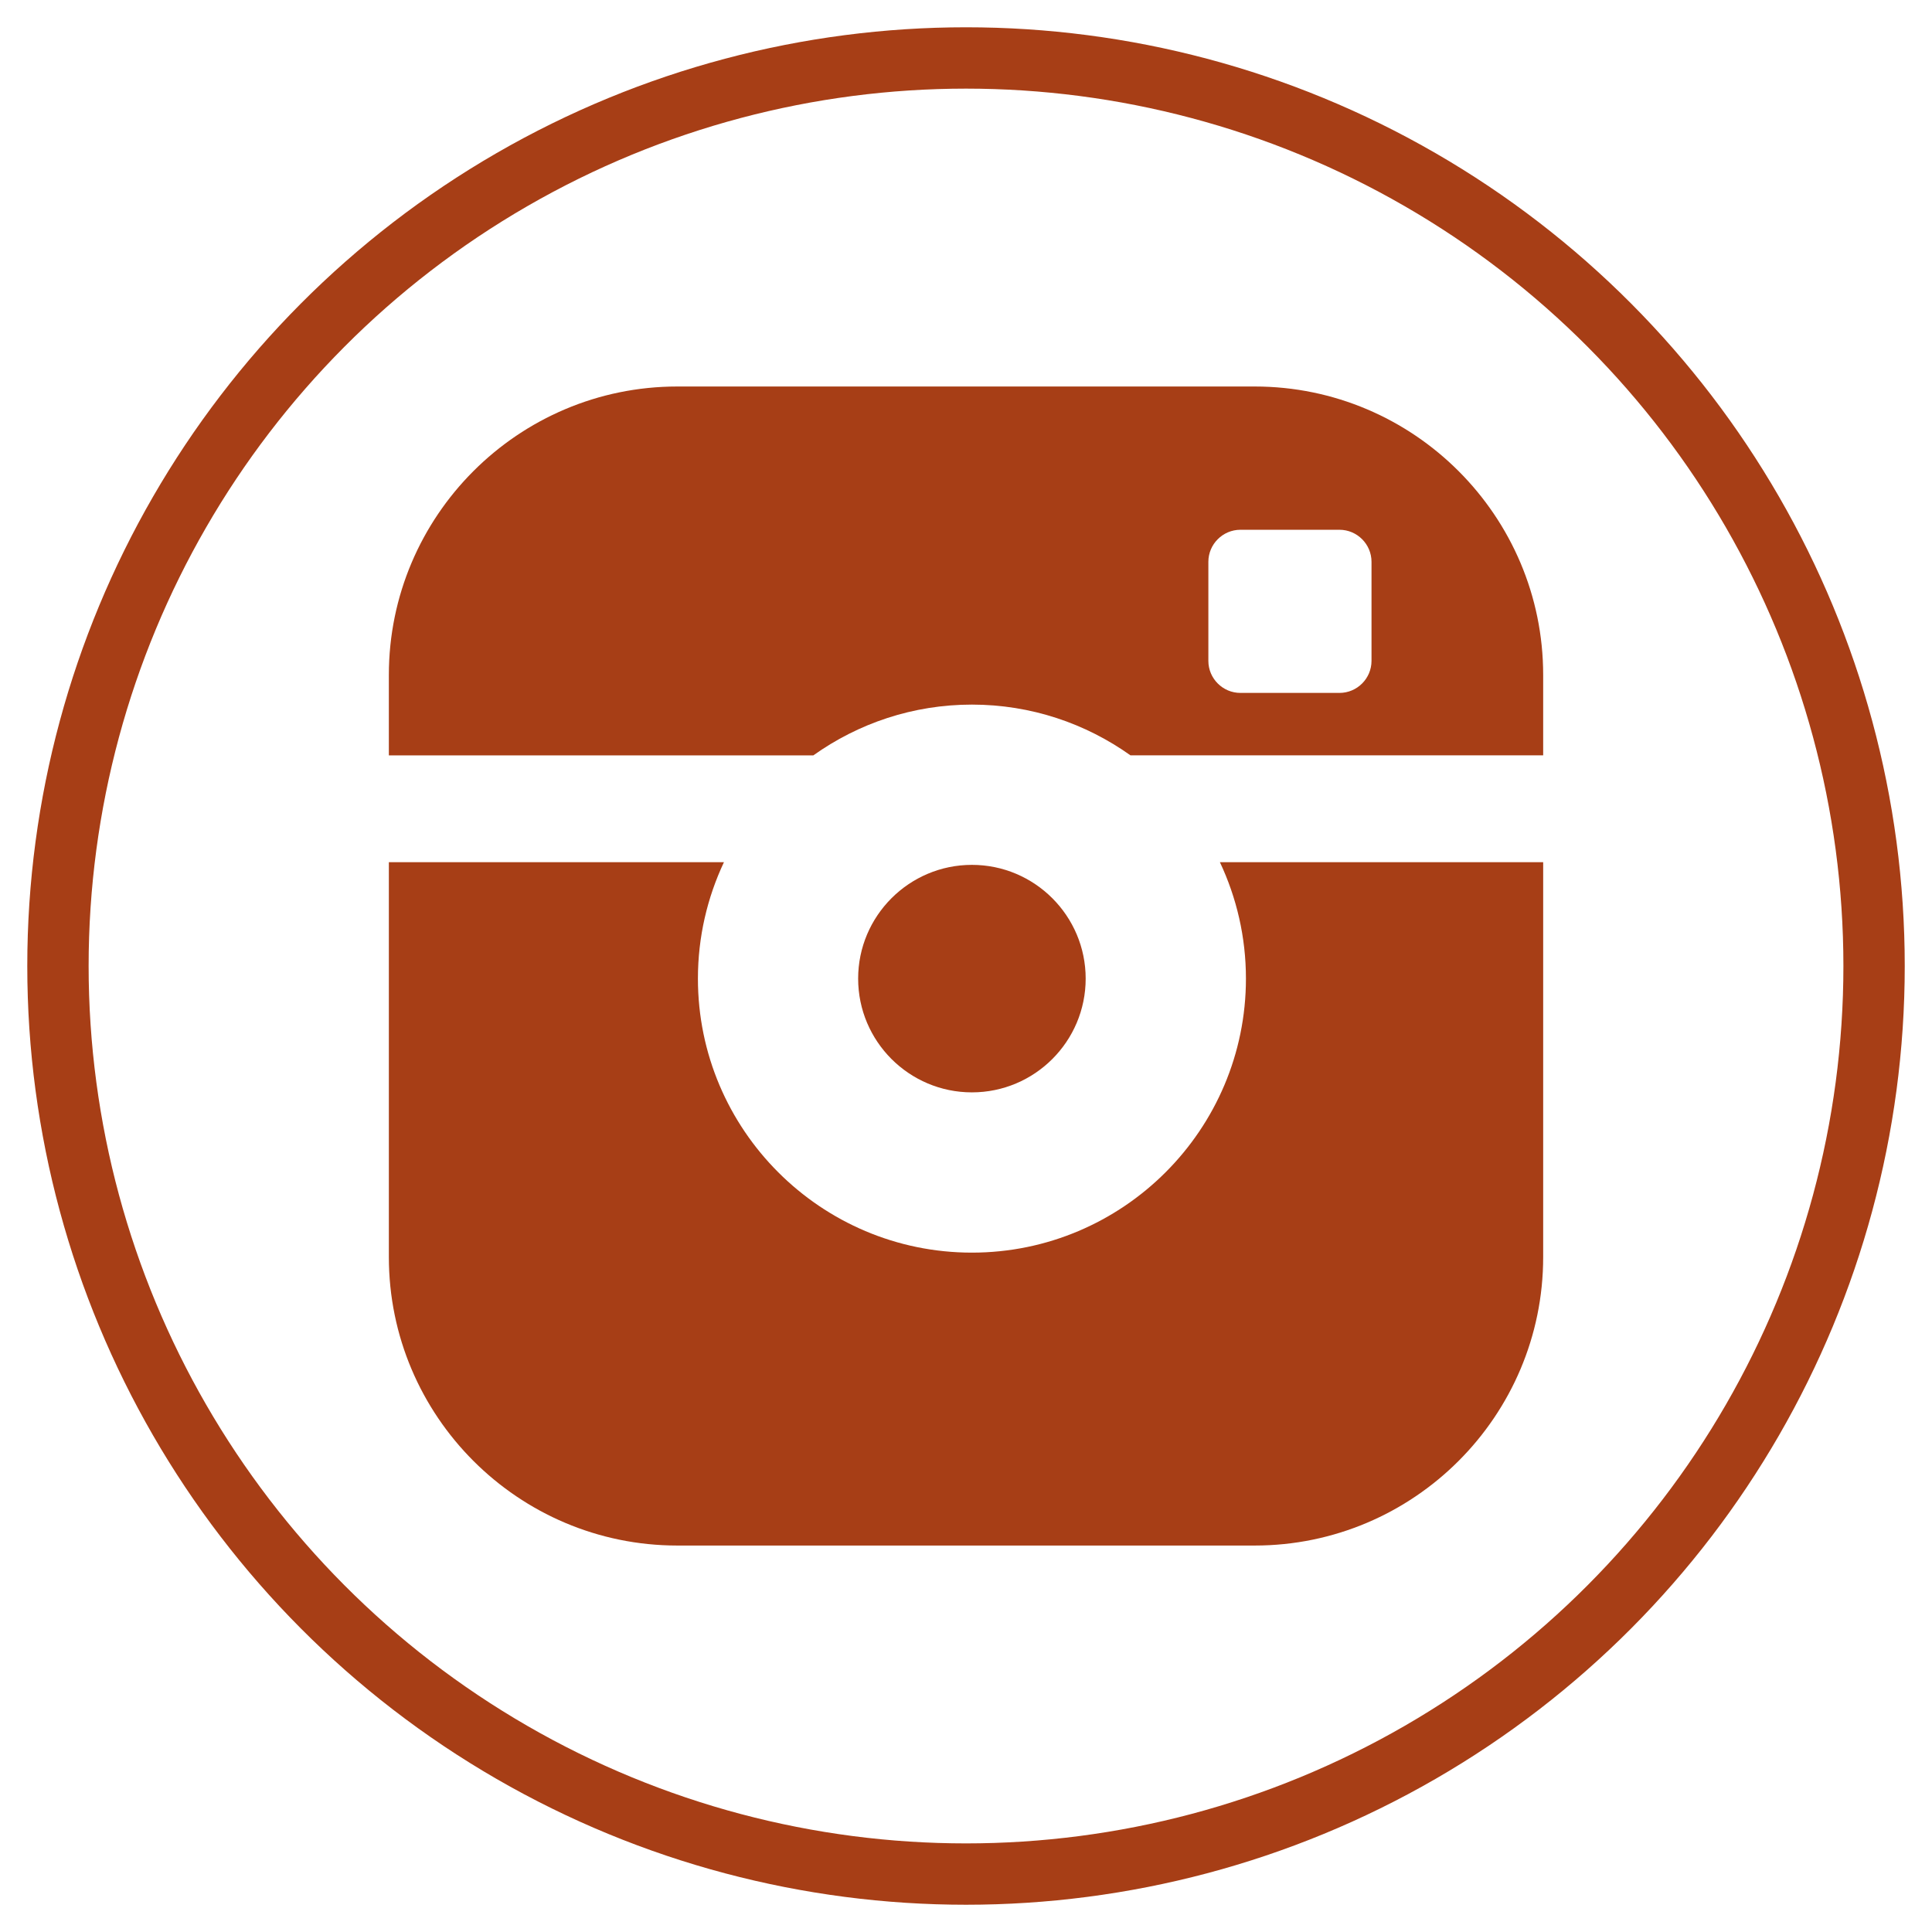 <?xml version="1.0" encoding="utf-8"?>
<!-- Generator: Adobe Illustrator 16.0.0, SVG Export Plug-In . SVG Version: 6.00 Build 0)  -->
<!DOCTYPE svg PUBLIC "-//W3C//DTD SVG 1.1//EN" "http://www.w3.org/Graphics/SVG/1.1/DTD/svg11.dtd">
<svg version="1.1" id="Calque_1" xmlns="http://www.w3.org/2000/svg" xmlns:xlink="http://www.w3.org/1999/xlink" x="0px" y="0px"
	 width="283.46px" height="283.46px" viewBox="0 0 283.46 283.46" enable-background="new 0 0 283.46 283.46" xml:space="preserve">
<g>
	<path fill="#A73E16" d="M159.288,143.581c0-9.201-7.483-16.689-16.692-16.689c-9.203,0-16.691,7.488-16.691,16.689
		c0,9.207,7.488,16.689,16.691,16.689C151.805,160.271,159.288,152.788,159.288,143.581z"/>
	<g>
		<path fill="#A73E16" d="M142.596,103.378c8.668,0,16.699,2.767,23.267,7.447h31.584h28.965V99.032
			c0-23.337-18.99-42.325-42.327-42.325H99.379c-23.34,0-42.327,18.987-42.327,42.325v11.794h62.282
			C125.905,106.145,133.93,103.378,142.596,103.378z M177.289,82.429c0-2.584,2.115-4.702,4.705-4.702h14.529
			c2.59,0,4.703,2.117,4.703,4.702v14.533c0,2.587-2.113,4.702-4.703,4.702h-14.529c-2.59,0-4.705-2.115-4.705-4.702V82.429z"/>
		<path fill="#A73E16" d="M182.802,143.581c0,22.169-18.036,40.203-40.206,40.203c-22.169,0-40.198-18.034-40.198-40.203
			c0-6.103,1.375-11.89,3.818-17.079H57.053v57.929c0,23.34,18.986,42.328,42.327,42.328h84.706
			c23.337,0,42.327-18.988,42.327-42.328v-57.929h-47.43C181.428,131.691,182.802,137.479,182.802,143.581z"/>
	</g>
</g>
<circle fill="none" stroke="#A73E16" stroke-width="9" stroke-miterlimit="10" cx="141.732" cy="141.732" r="133.229"/>
</svg>

